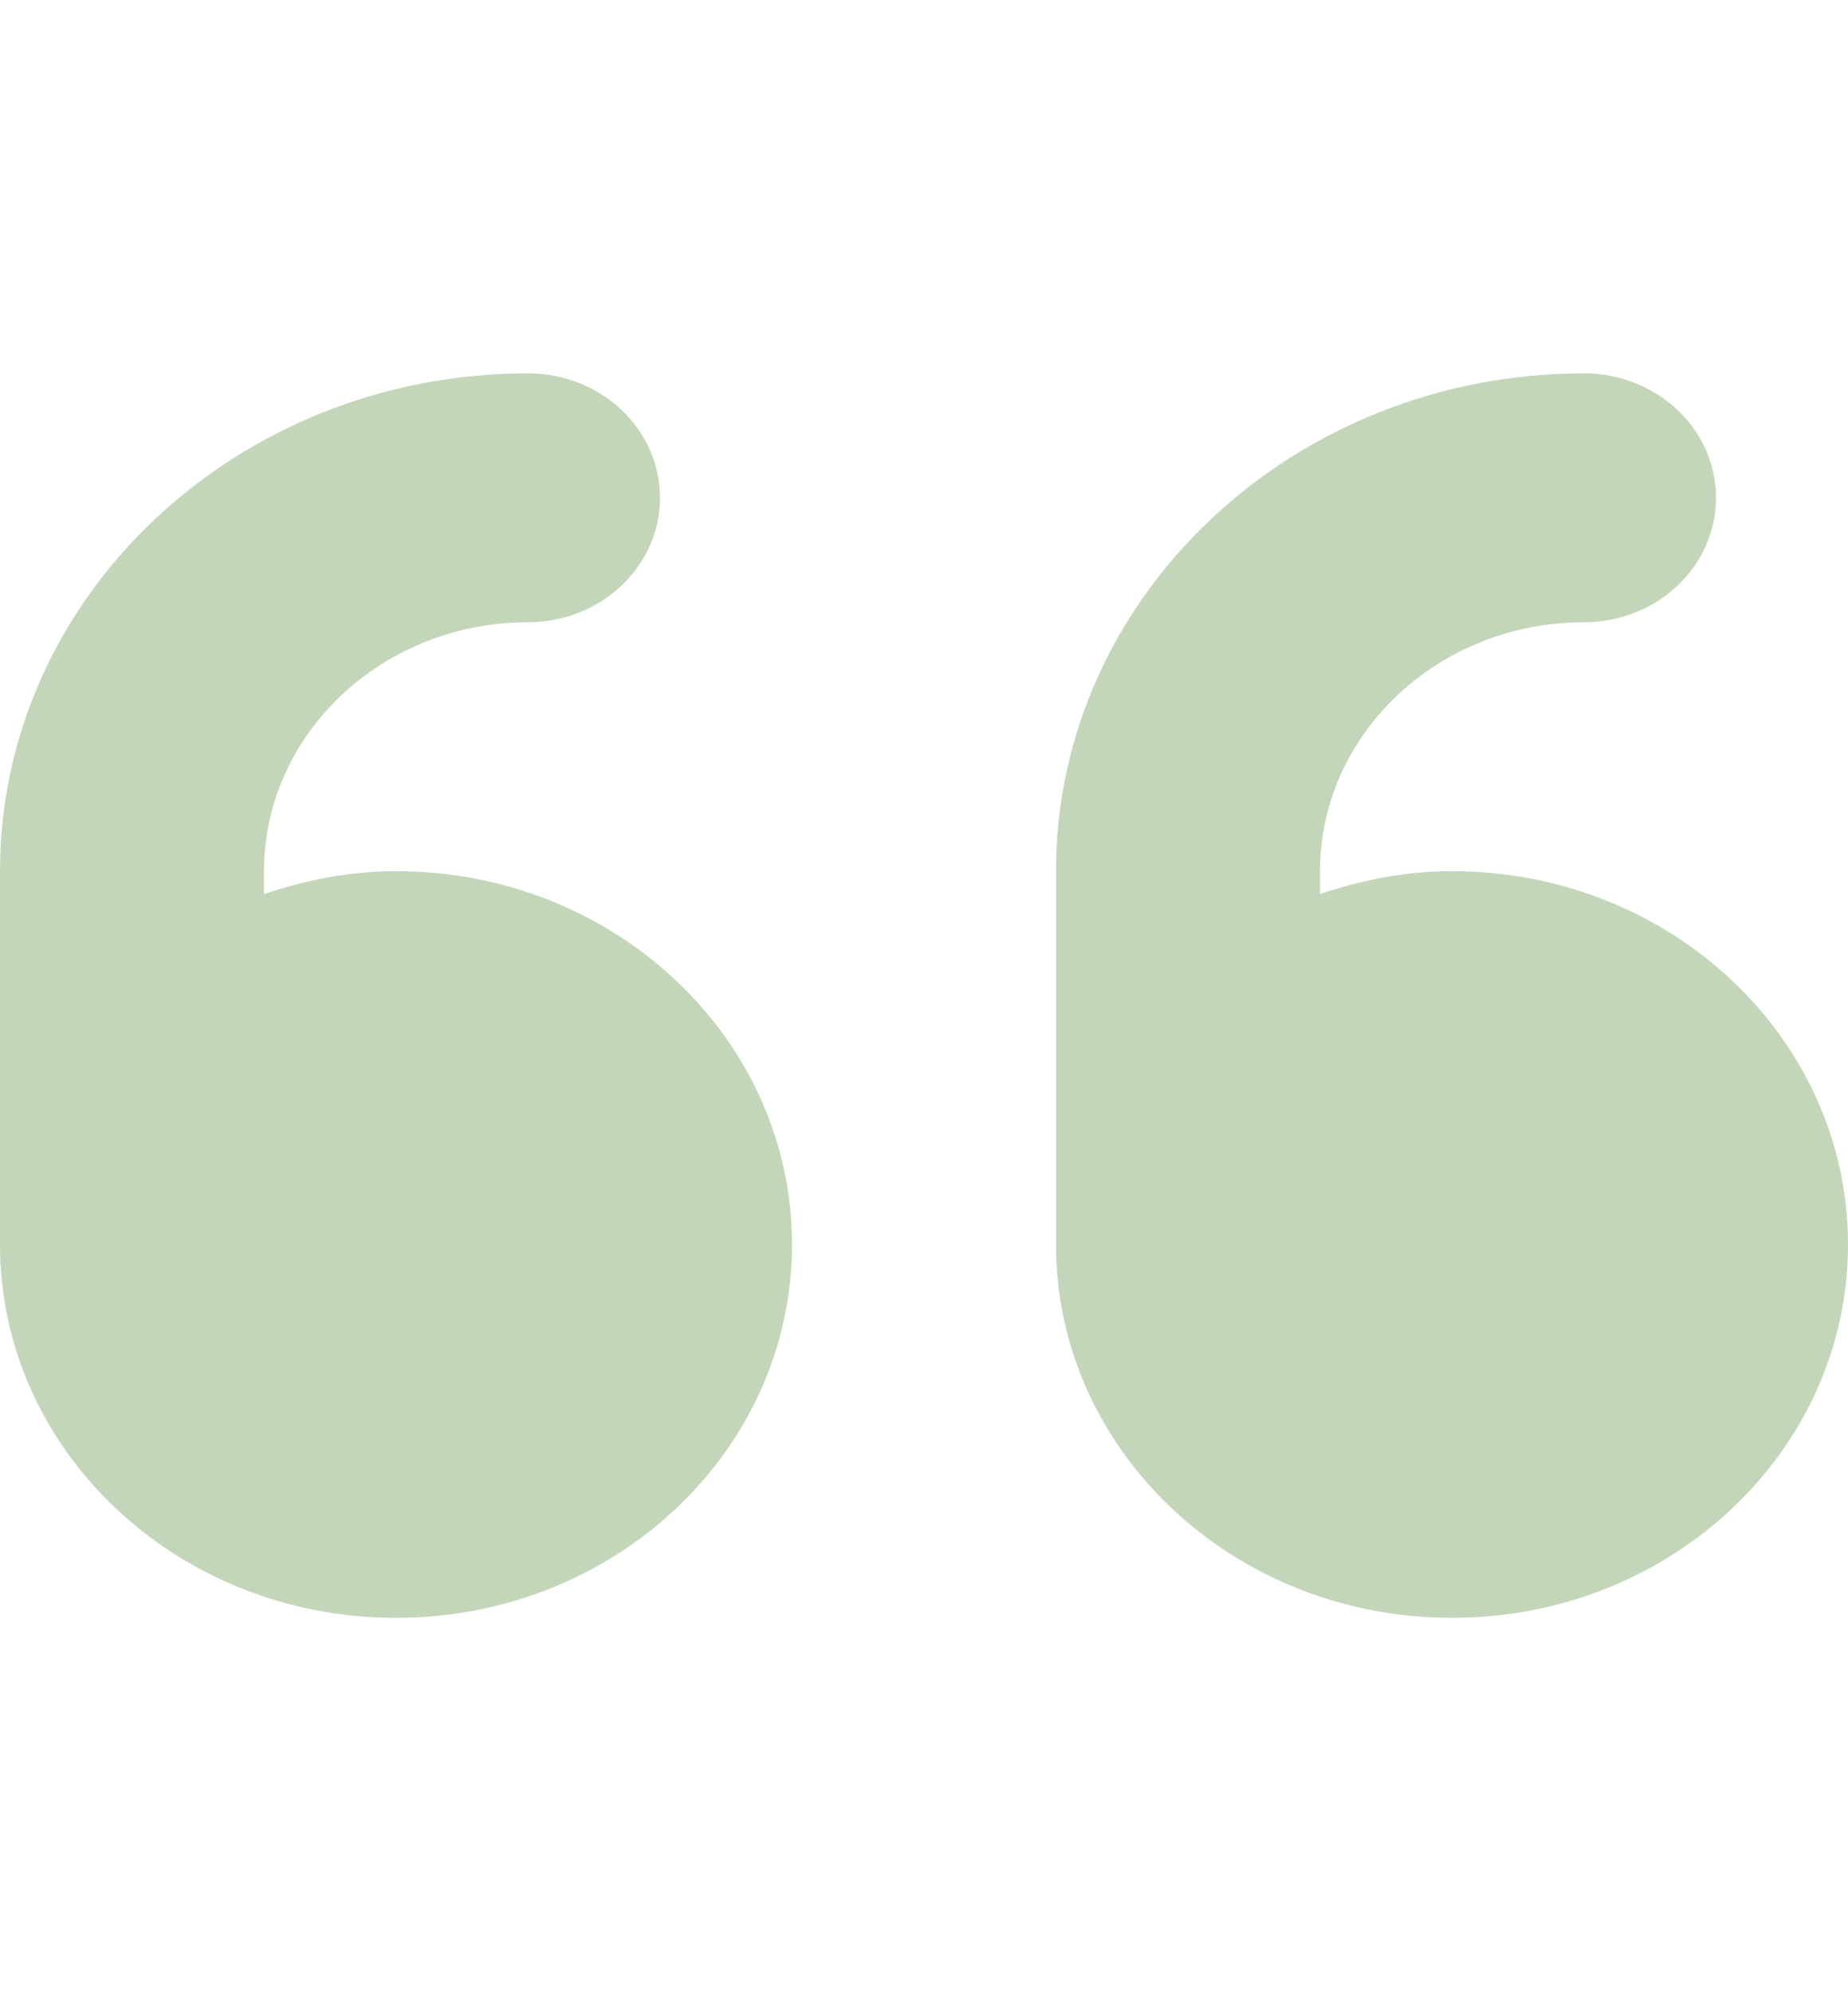 <svg width="65" height="70" viewBox="0 0 65 70" fill="none" xmlns="http://www.w3.org/2000/svg">
<path d="M13.929 30.625C12.292 30.625 10.744 30.939 9.286 31.432V30.625C9.286 25.799 13.45 21.875 18.571 21.875C21.135 21.875 23.214 19.916 23.214 17.5C23.214 15.084 21.14 13.125 18.571 13.125C8.331 13.125 0 20.973 0 30.625V43.75C0 50.999 6.236 56.875 13.929 56.875C21.621 56.875 27.857 50.999 27.857 43.75C27.857 36.501 21.618 30.625 13.929 30.625ZM51.071 30.625C49.435 30.625 47.887 30.94 46.429 31.429V30.625C46.429 25.799 50.593 21.875 55.714 21.875C58.278 21.875 60.357 19.916 60.357 17.5C60.357 15.084 58.278 13.125 55.714 13.125C45.474 13.125 37.143 20.975 37.143 30.625V43.75C37.143 50.999 43.379 56.875 51.071 56.875C58.764 56.875 65 50.999 65 43.75C65 36.501 58.761 30.625 51.071 30.625Z" fill="#3F7D20" fill-opacity="0.31"/>
</svg>
